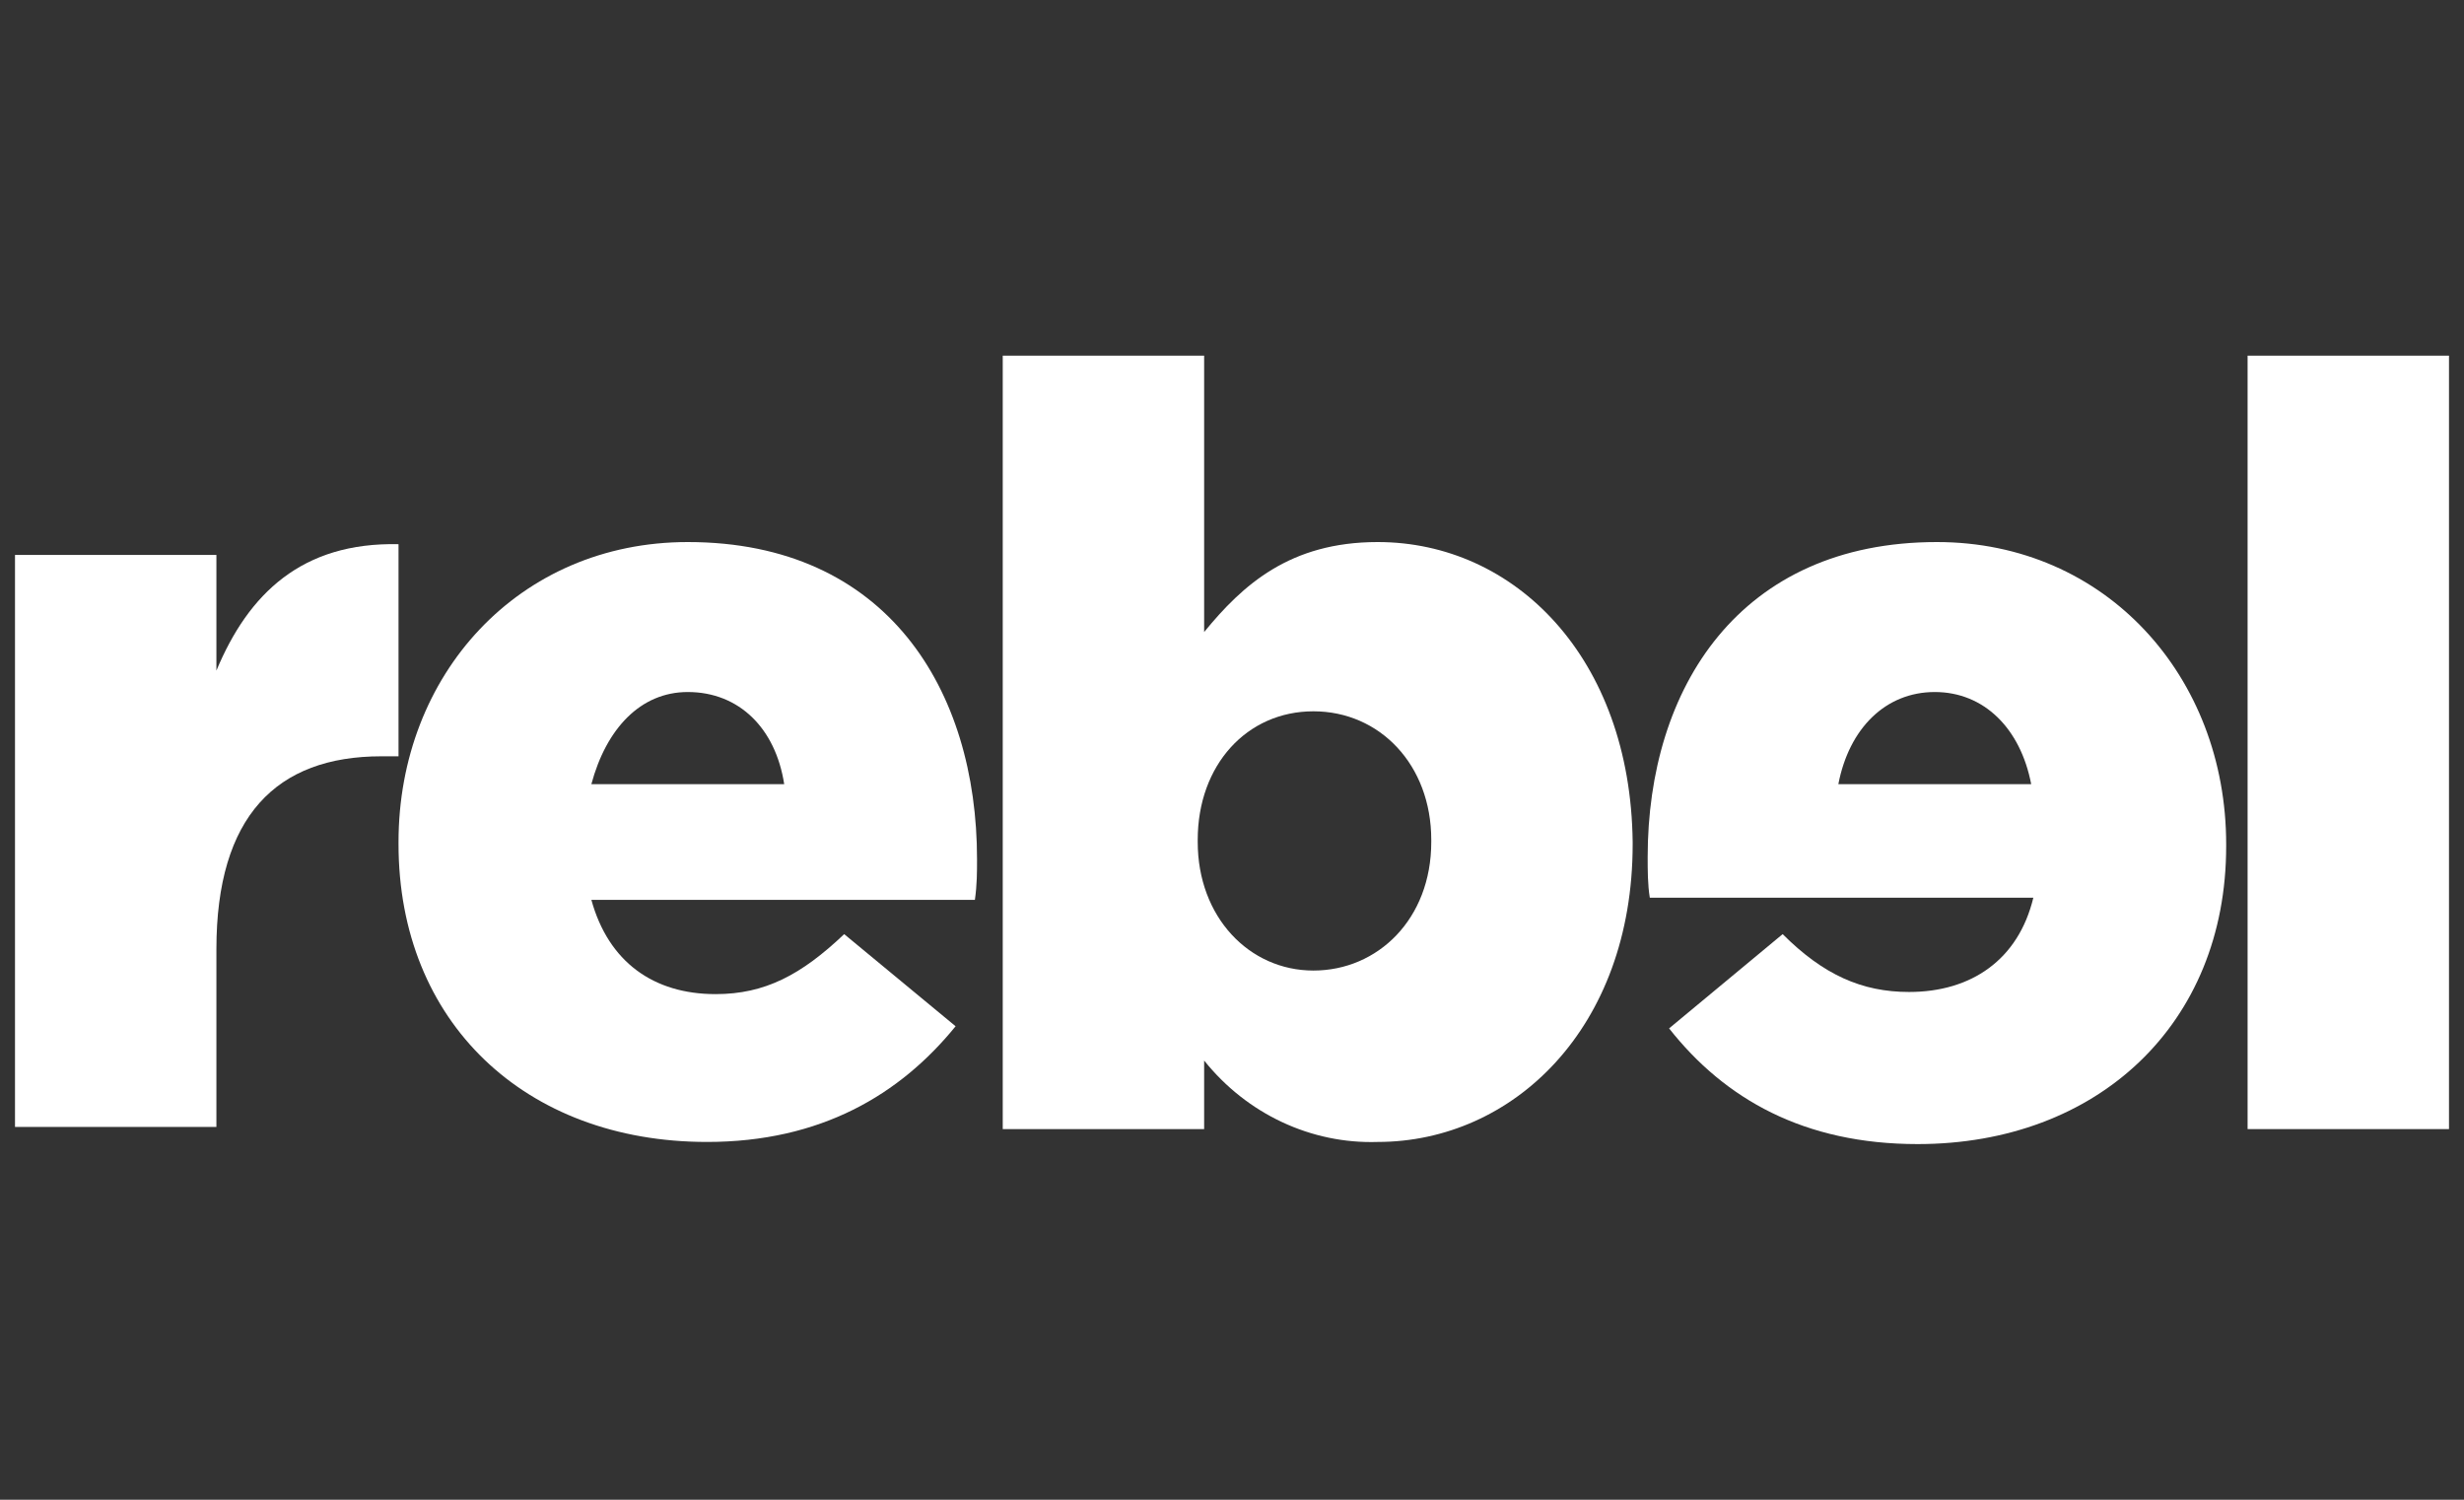 <?xml version="1.0" encoding="utf-8"?>
<!-- Generator: Adobe Illustrator 25.2.3, SVG Export Plug-In . SVG Version: 6.00 Build 0)  -->
<svg version="1.1" id="Layer_1" xmlns="http://www.w3.org/2000/svg" xmlns:xlink="http://www.w3.org/1999/xlink" x="0px" y="0px"
	 viewBox="0 0 115 70" style="enable-background:new 0 0 115 70;" xml:space="preserve">
<rect x="0" y="0" width="115" height="70" fill="#333333" stroke="none"/>
<style type="text/css">
	.st0{fill:#FFFFFF;}
</style>
<g>
	<path class="st0" d="M10.1,31.3v-5.4H0.7v26.7h9.4v-8.3c0-6.2,2.8-9,7.7-9h0.8v-9.9C14.1,25.3,11.6,27.7,10.1,31.3z"/>
	<path class="st0" d="M64.3,25.3c-4.1,0-6.3,2-8.1,4.2V16.6h-9.4v36.1h9.4v-3.2c2,2.5,5,3.9,8.1,3.8c6.3,0,11.9-5.3,11.9-13.9v-0.1
		C76.1,30.7,70.7,25.3,64.3,25.3z M66.8,39.3c0,3.6-2.5,6-5.5,6s-5.4-2.5-5.4-6v-0.1c0-3.5,2.3-6,5.4-6c3.1,0,5.5,2.5,5.5,6V39.3z"
		/>
	<rect x="104.9" y="16.6" class="st0" width="9.4" height="36.1"/>
	<path class="st0" d="M32.1,25.3c-7.9,0-13.5,6.2-13.5,14v0.1c0,8.3,5.9,13.9,14.4,13.9c5.3,0,9-2.2,11.6-5.4l-5.2-4.3
		c-2,1.9-3.7,2.8-6,2.8c-2.9,0-5-1.5-5.8-4.4h17.9c0.1-0.7,0.1-1.3,0.1-1.9C45.6,32.2,41.4,25.3,32.1,25.3z M27.6,36.6
		c0.7-2.6,2.3-4.3,4.5-4.3c2.4,0,4.1,1.7,4.5,4.3H27.6z"/>
	<path class="st0" d="M90.4,25.3c-9.2,0-13.5,6.8-13.5,14.7c0,0.6,0,1.3,0.1,1.9h17.9c-0.7,2.9-2.9,4.4-5.8,4.4
		c-2.2,0-4-0.8-5.9-2.7L77.9,48c2.6,3.3,6.3,5.4,11.6,5.4c8.4,0,14.4-5.6,14.4-13.9v-0.1C103.9,31.6,98.3,25.3,90.4,25.3z
		 M85.8,36.6c0.5-2.6,2.2-4.3,4.5-4.3c2.3,0,4,1.7,4.5,4.3H85.8z"/>
</g>
</svg>
